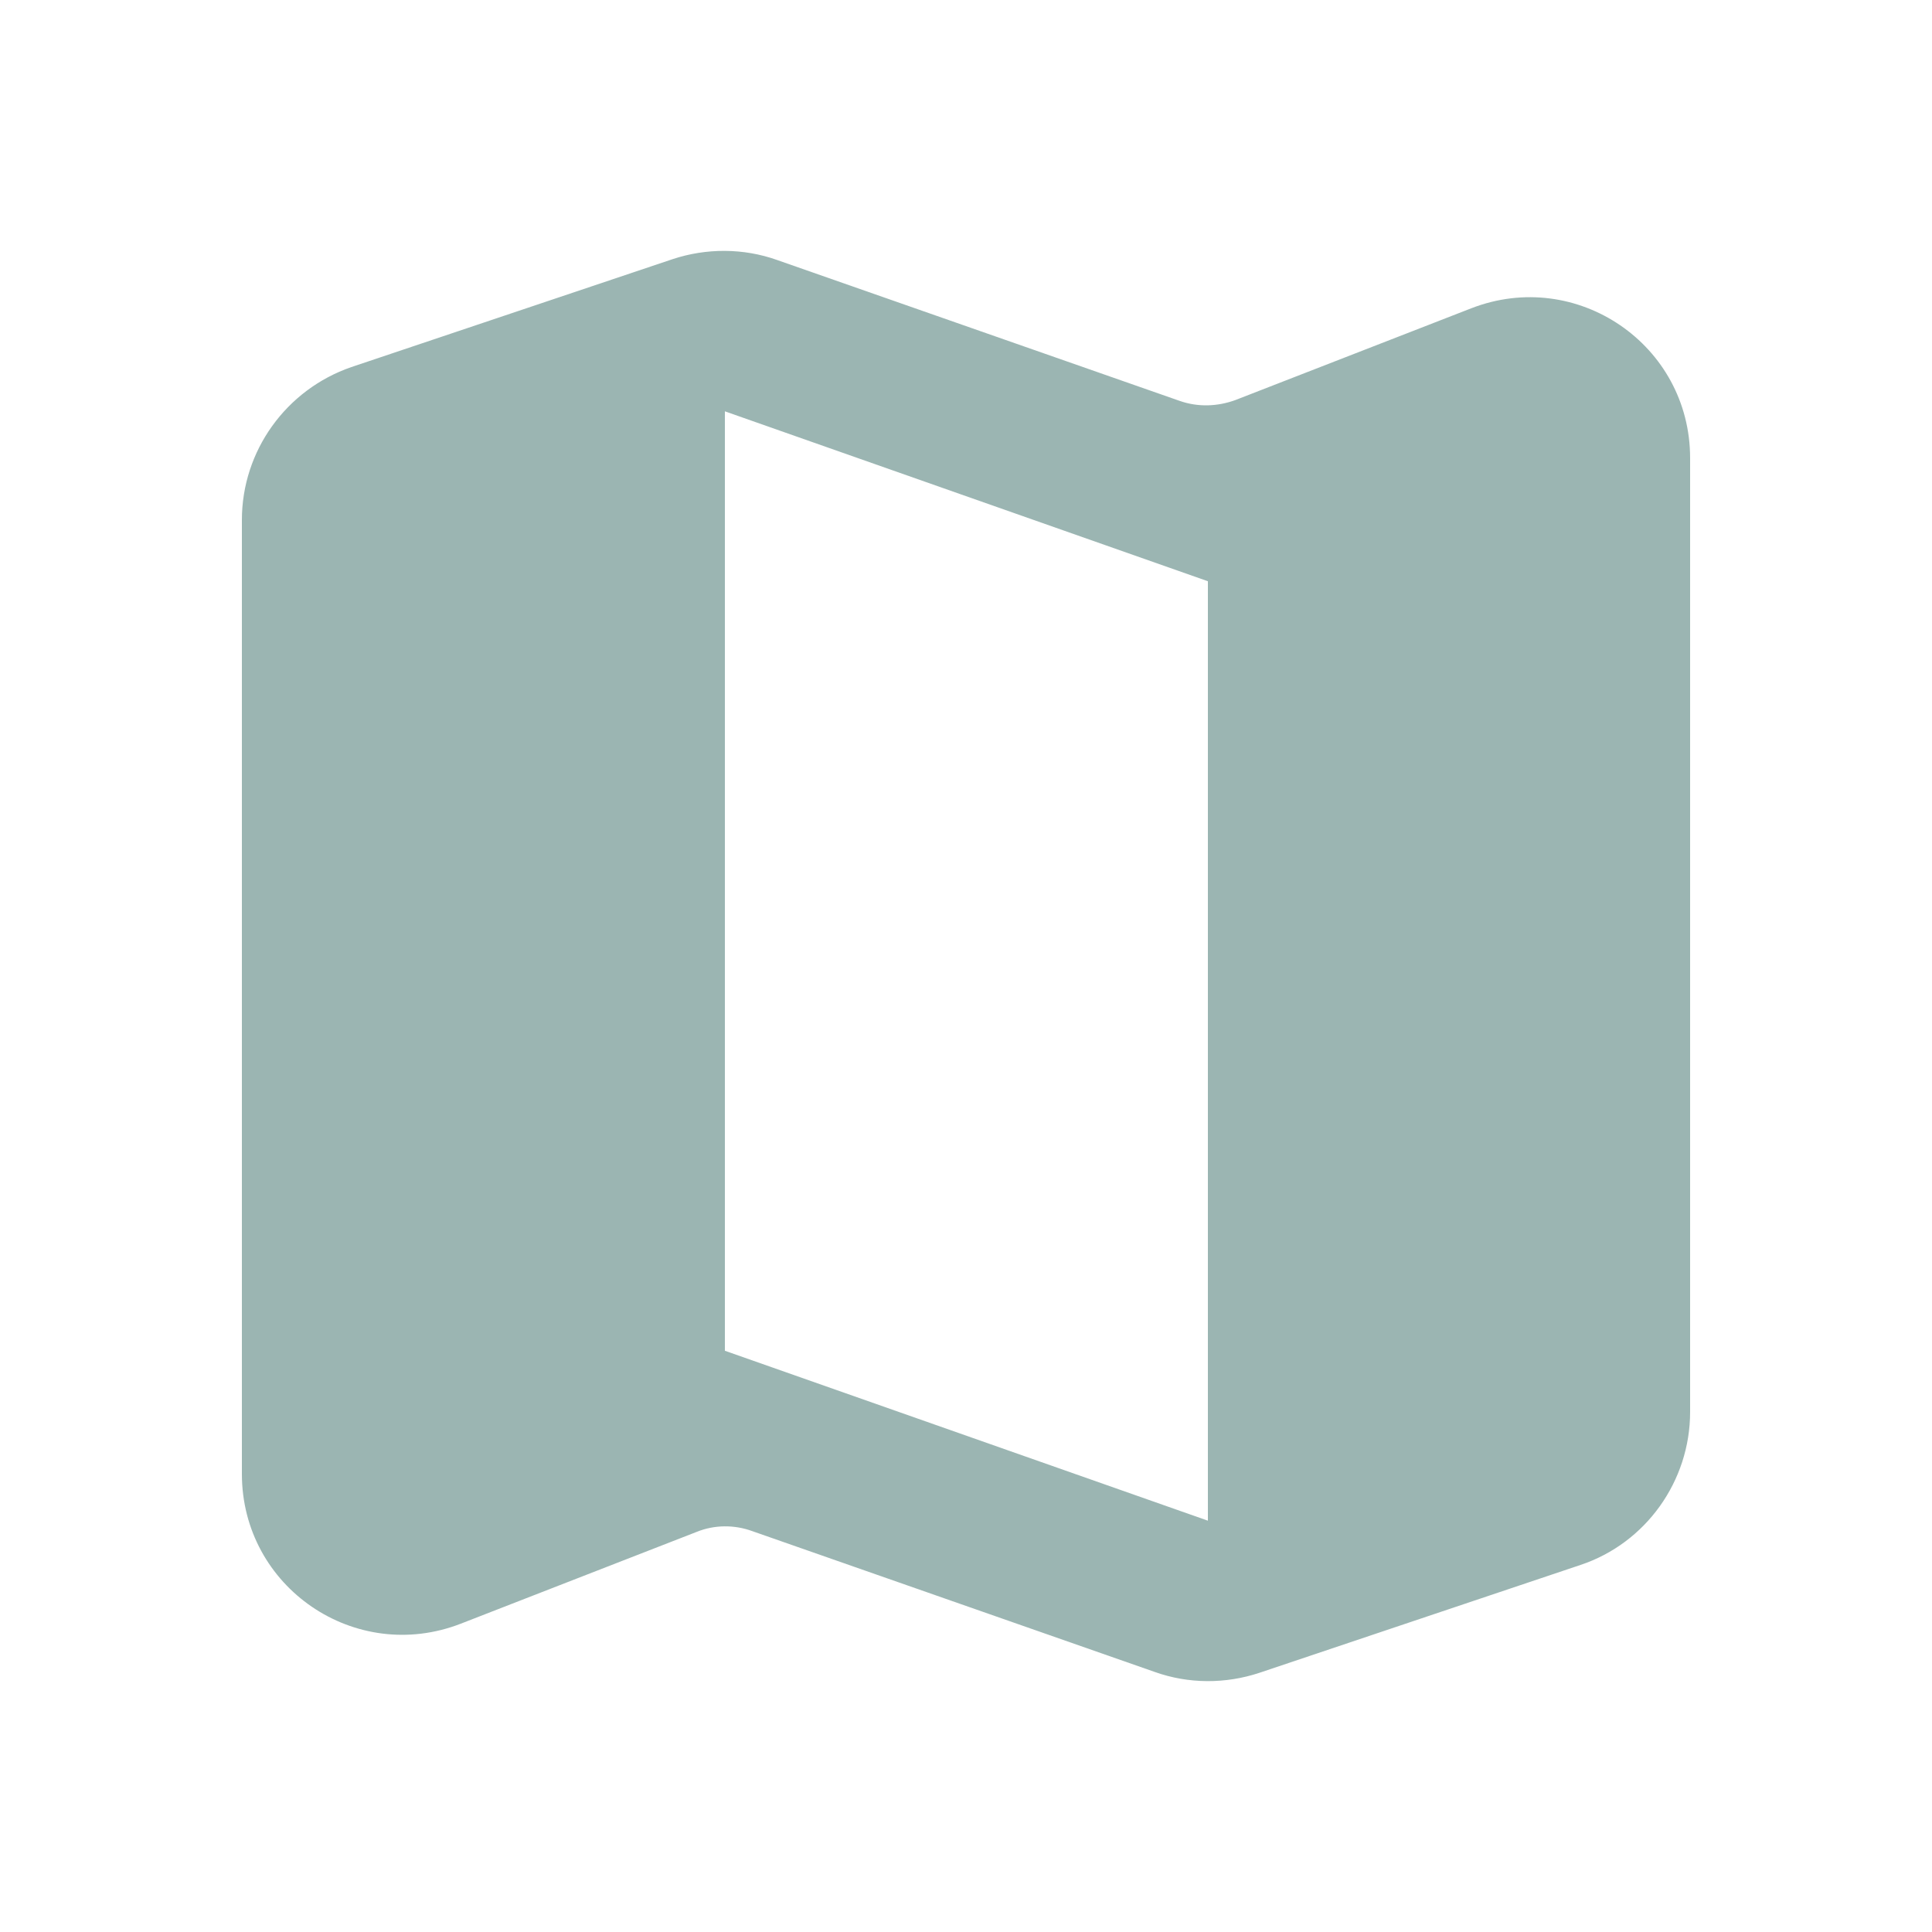 <svg width="20" height="20" viewBox="0 0 20 20" fill="none" xmlns="http://www.w3.org/2000/svg">
<g id="Icon">
<path id="Vector" d="M12.212 4.15L8.046 2.692C7.696 2.567 7.312 2.567 6.962 2.683L3.637 3.8C2.962 4.033 2.504 4.667 2.504 5.383V15.258C2.504 16.433 3.679 17.233 4.771 16.808L7.212 15.858C7.396 15.783 7.604 15.783 7.787 15.85L11.954 17.308C12.304 17.433 12.687 17.433 13.037 17.317L16.362 16.2C17.037 15.975 17.496 15.333 17.496 14.617V4.742C17.496 3.567 16.321 2.767 15.229 3.192L12.787 4.142C12.604 4.208 12.404 4.217 12.212 4.15ZM12.504 15.742L7.504 13.983V4.258L12.504 6.017V15.742Z" fill="#9BB5B2"/>
</g>
</svg>

